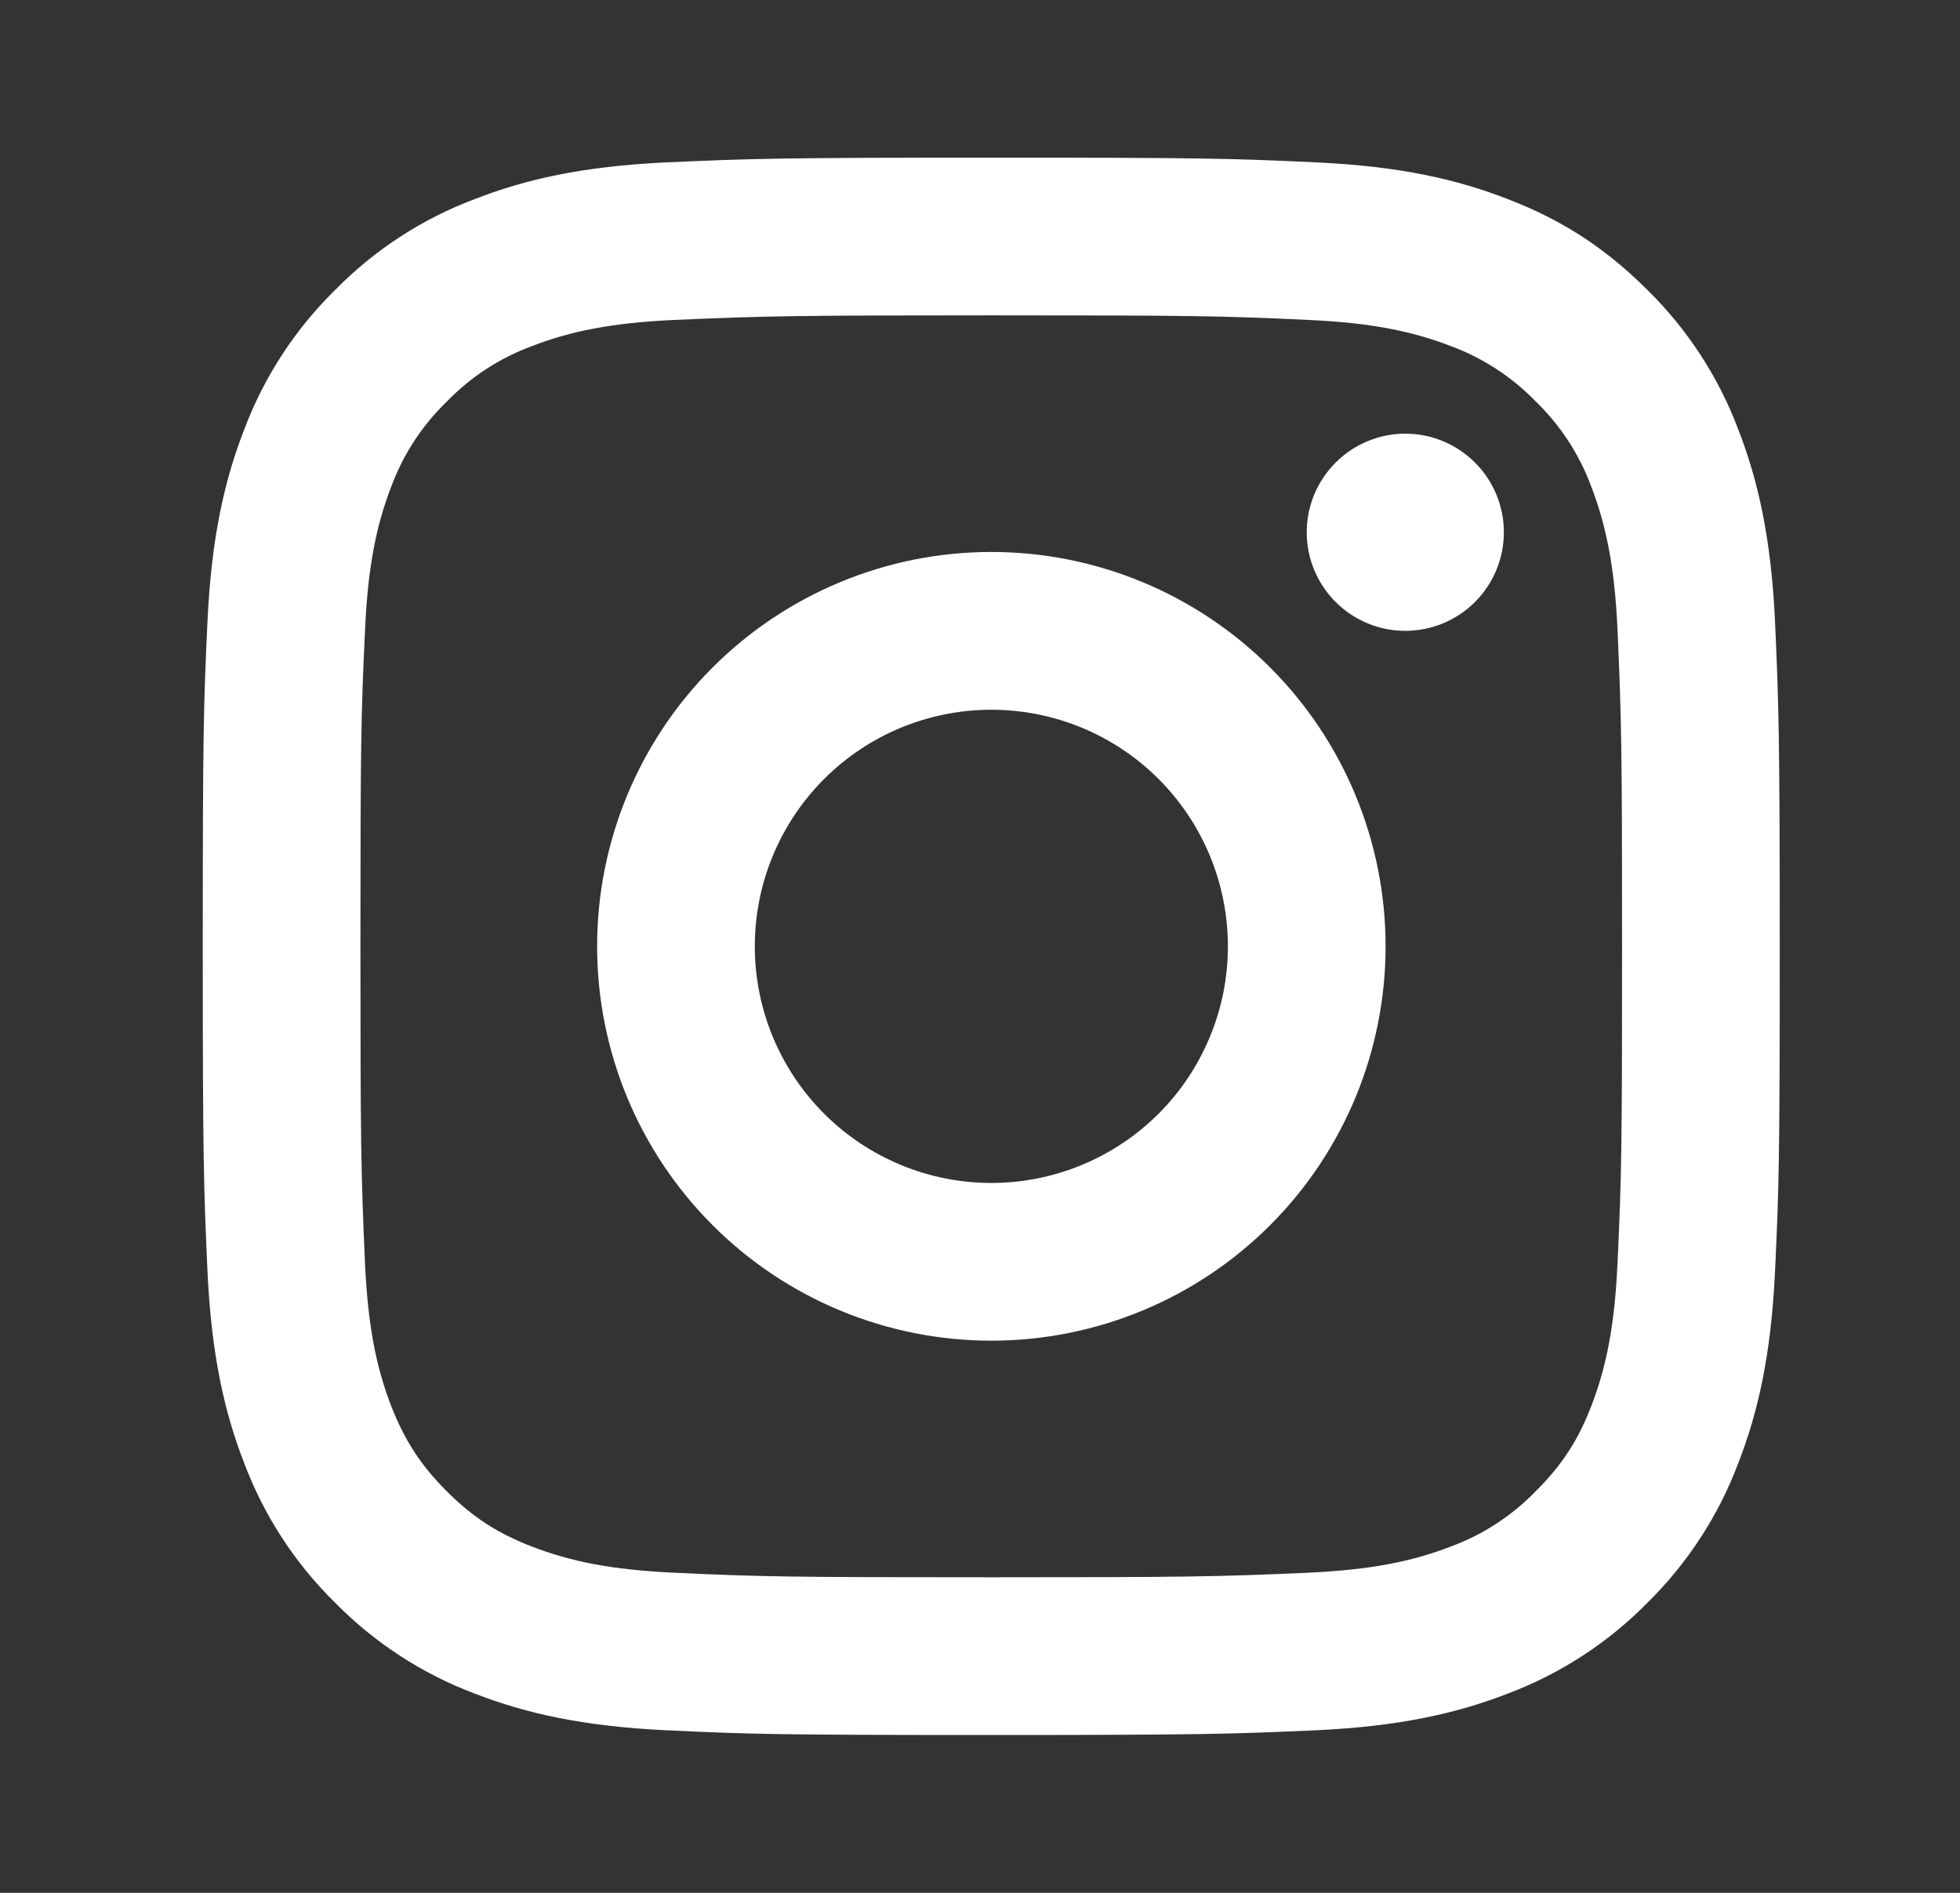 <svg width="29" height="28" viewBox="0 0 29 28" fill="none" xmlns="http://www.w3.org/2000/svg">
<rect x="0" y="0" width="29" height="28" fill="#333333" stroke="none"/>
<path d="M14.668 10.499C13.74 10.499 12.849 10.867 12.193 11.524C11.537 12.18 11.168 13.07 11.168 13.999C11.168 14.927 11.537 15.817 12.193 16.474C12.849 17.13 13.74 17.499 14.668 17.499C15.596 17.499 16.486 17.13 17.143 16.474C17.799 15.817 18.168 14.927 18.168 13.999C18.168 13.07 17.799 12.18 17.143 11.524C16.486 10.867 15.596 10.499 14.668 10.499ZM14.668 8.165C16.215 8.165 17.699 8.78 18.793 9.874C19.887 10.968 20.501 12.452 20.501 13.999C20.501 15.546 19.887 17.029 18.793 18.123C17.699 19.218 16.215 19.832 14.668 19.832C13.121 19.832 11.637 19.218 10.543 18.123C9.449 17.029 8.835 15.546 8.835 13.999C8.835 12.452 9.449 10.968 10.543 9.874C11.637 8.78 13.121 8.165 14.668 8.165ZM22.251 7.874C22.251 8.26 22.098 8.631 21.824 8.905C21.55 9.178 21.18 9.332 20.793 9.332C20.406 9.332 20.035 9.178 19.762 8.905C19.488 8.631 19.334 8.26 19.334 7.874C19.334 7.487 19.488 7.116 19.762 6.843C20.035 6.569 20.406 6.415 20.793 6.415C21.18 6.415 21.55 6.569 21.824 6.843C22.098 7.116 22.251 7.487 22.251 7.874ZM14.668 4.665C11.781 4.665 11.31 4.674 9.967 4.733C9.053 4.776 8.439 4.899 7.87 5.12C7.393 5.296 6.963 5.576 6.61 5.941C6.245 6.294 5.964 6.724 5.788 7.201C5.567 7.772 5.444 8.385 5.402 9.298C5.341 10.586 5.333 11.037 5.333 13.999C5.333 16.886 5.341 17.356 5.401 18.699C5.444 19.613 5.567 20.227 5.787 20.796C5.986 21.303 6.219 21.668 6.606 22.056C6.999 22.448 7.364 22.682 7.866 22.876C8.443 23.099 9.056 23.222 9.966 23.264C11.254 23.325 11.704 23.332 14.667 23.332C17.554 23.332 18.024 23.324 19.367 23.264C20.279 23.221 20.893 23.099 21.464 22.878C21.94 22.703 22.37 22.422 22.724 22.058C23.117 21.666 23.351 21.301 23.545 20.798C23.767 20.224 23.89 19.61 23.932 18.698C23.993 17.411 24 16.96 24 13.999C24 11.112 23.992 10.641 23.932 9.298C23.889 8.386 23.765 7.77 23.545 7.201C23.37 6.724 23.089 6.294 22.725 5.941C22.372 5.576 21.941 5.295 21.465 5.119C20.893 4.898 20.279 4.775 19.367 4.733C18.08 4.672 17.63 4.665 14.667 4.665M14.667 2.332C17.837 2.332 18.232 2.344 19.477 2.402C20.718 2.46 21.565 2.655 22.308 2.945C23.078 3.241 23.727 3.642 24.376 4.29C24.969 4.873 25.428 5.578 25.721 6.357C26.009 7.1 26.205 7.947 26.263 9.19C26.318 10.433 26.333 10.829 26.333 13.999C26.333 17.169 26.322 17.564 26.263 18.808C26.205 20.051 26.009 20.896 25.721 21.64C25.428 22.419 24.969 23.125 24.376 23.708C23.793 24.301 23.087 24.76 22.308 25.053C21.565 25.341 20.718 25.537 19.477 25.595C18.232 25.65 17.837 25.665 14.667 25.665C11.497 25.665 11.101 25.654 9.857 25.595C8.615 25.537 7.769 25.341 7.025 25.053C6.246 24.76 5.541 24.301 4.958 23.708C4.364 23.125 3.905 22.419 3.612 21.64C3.323 20.897 3.128 20.05 3.07 18.808C3.014 17.564 3 17.169 3 13.999C3 10.829 3.012 10.433 3.07 9.19C3.128 7.946 3.323 7.101 3.612 6.357C3.905 5.578 4.364 4.873 4.958 4.29C5.541 3.696 6.246 3.237 7.025 2.945C7.768 2.655 8.614 2.46 9.857 2.402C11.102 2.347 11.498 2.332 14.668 2.332" fill="white"/>
</svg>
